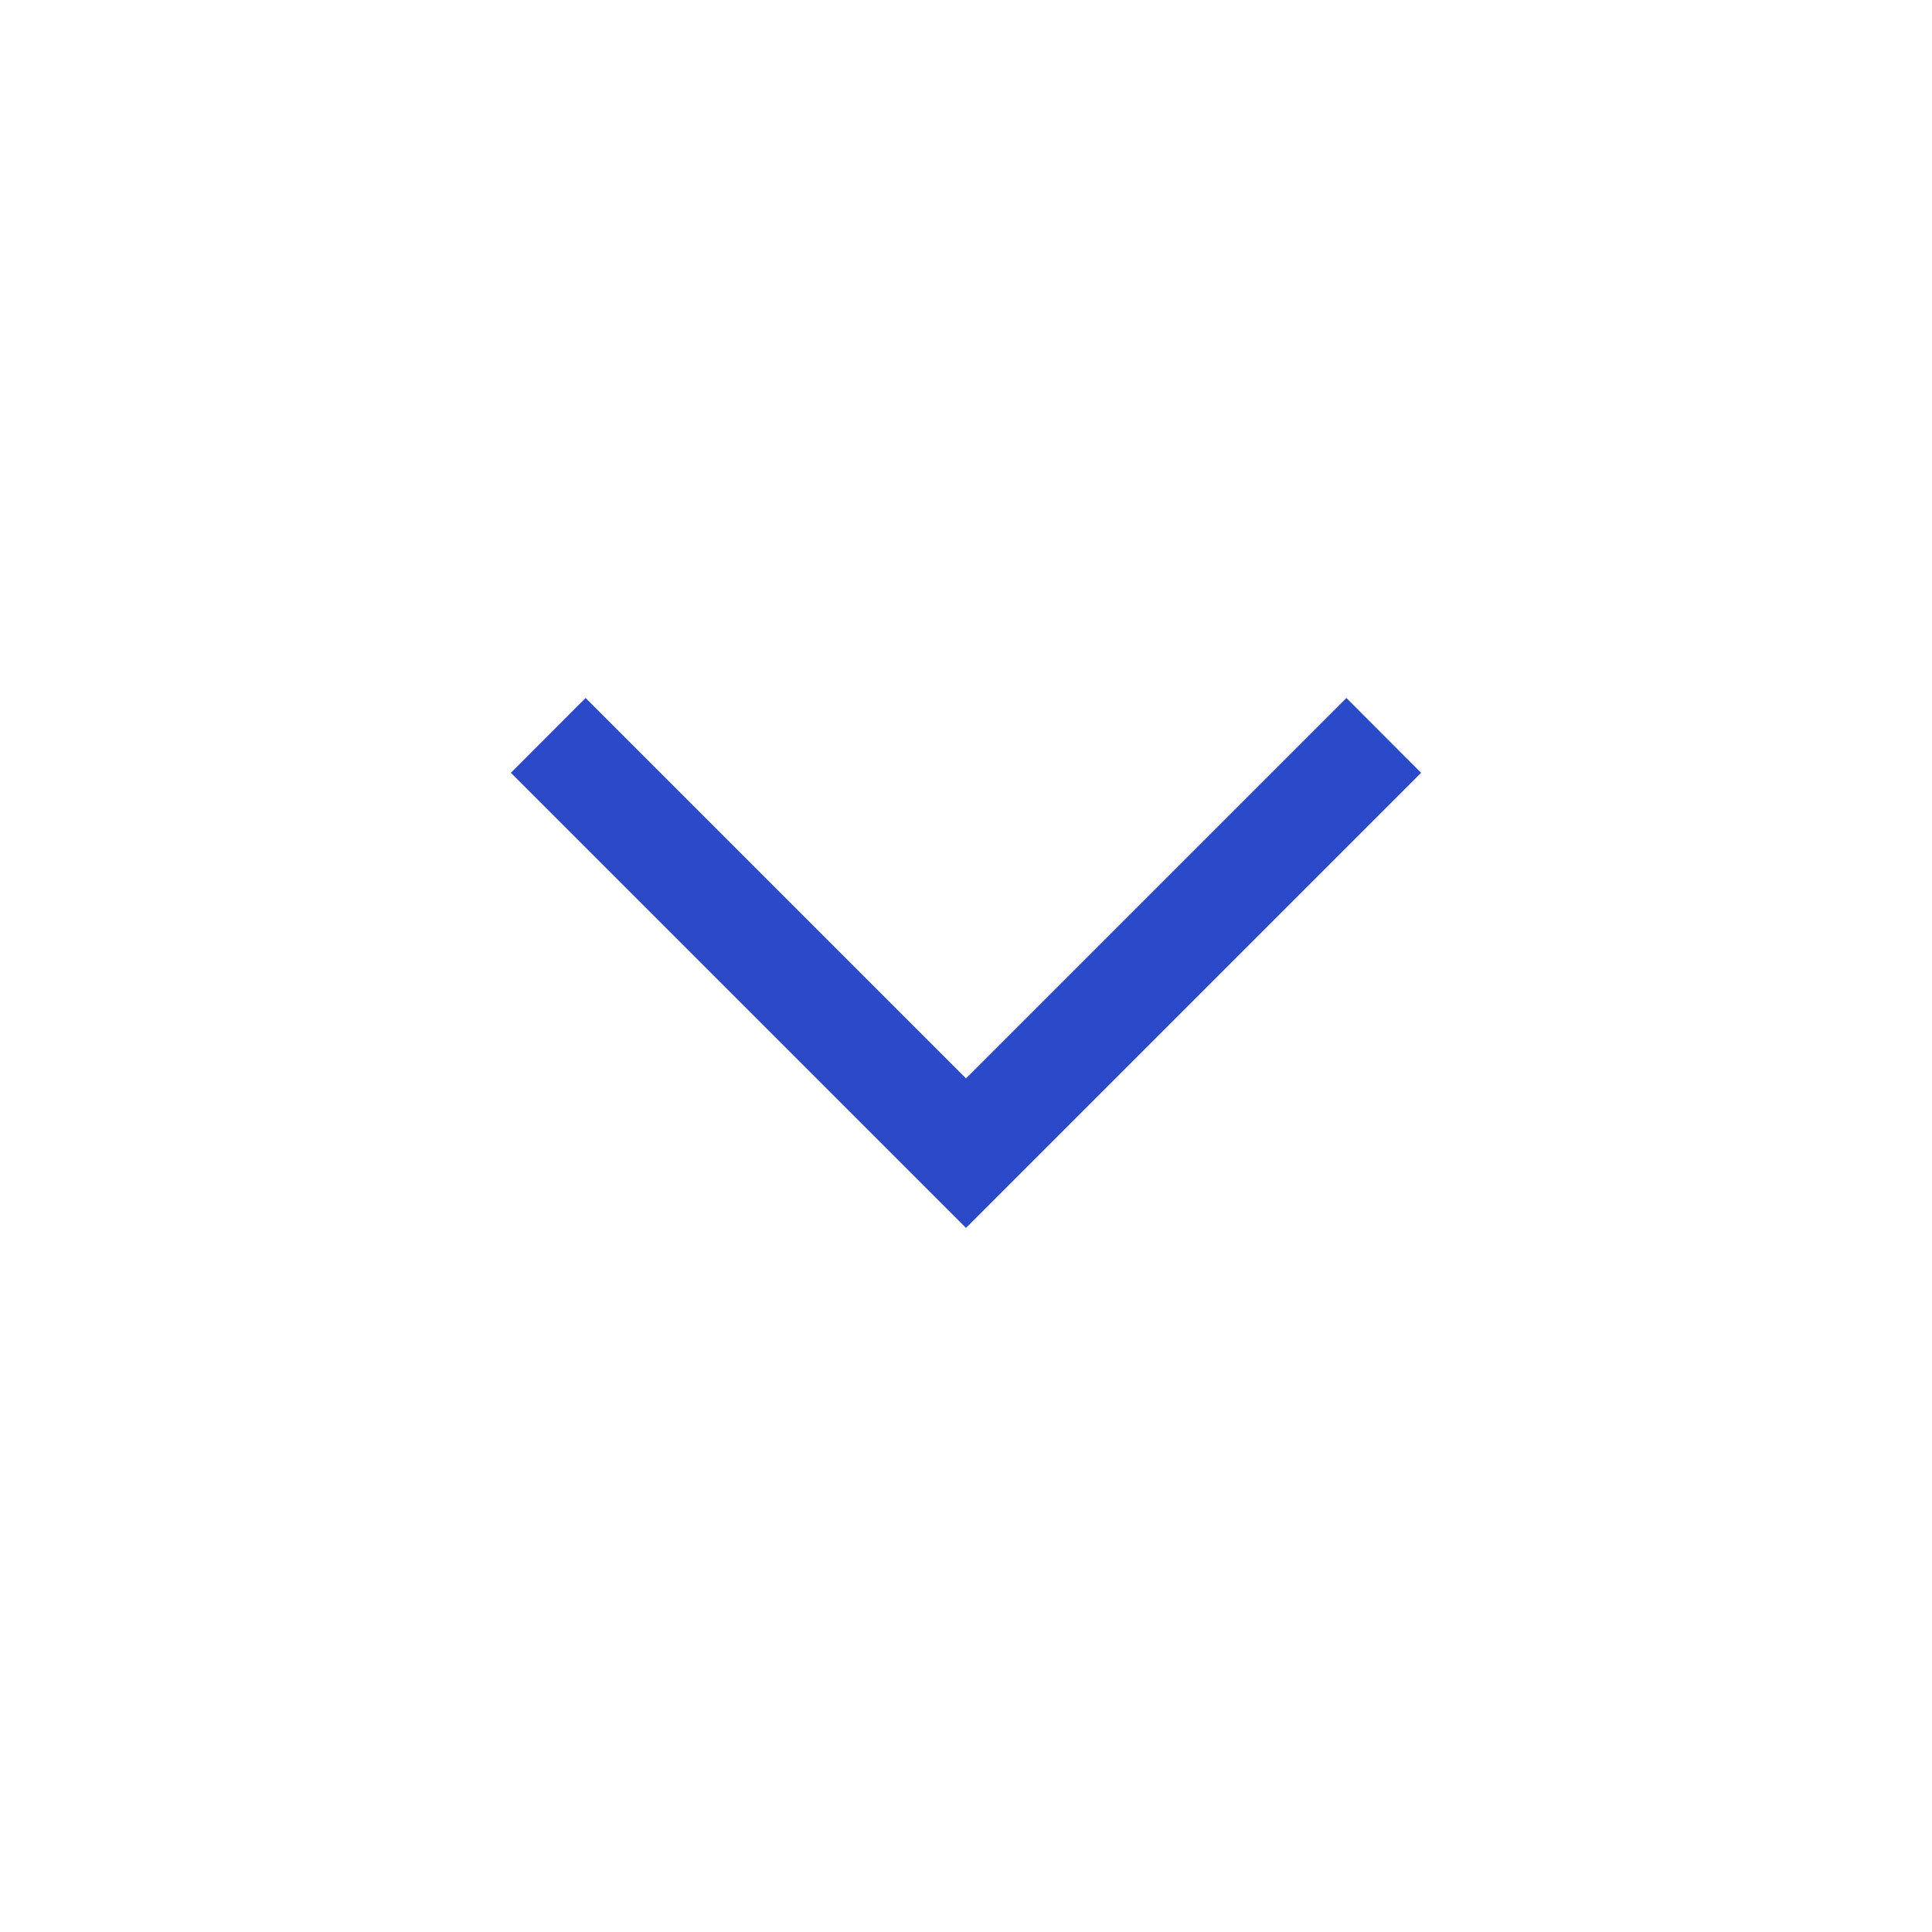 <svg width="18" height="18" viewBox="0 0 18 18" fill="none" xmlns="http://www.w3.org/2000/svg">
<mask id="mask0_1511_1172" style="mask-type:alpha" maskUnits="userSpaceOnUse" x="0" y="0" width="18" height="18">
<rect width="18" height="18" fill="#D9D9D9"/>
</mask>
<g mask="url(#mask0_1511_1172)">
<path d="M9 10.047L5.456 6.503L4.76 7.2L9 11.44L13.24 7.2L12.544 6.503L9 10.047Z" fill="#2A4ACA"/>
</g>
</svg>
